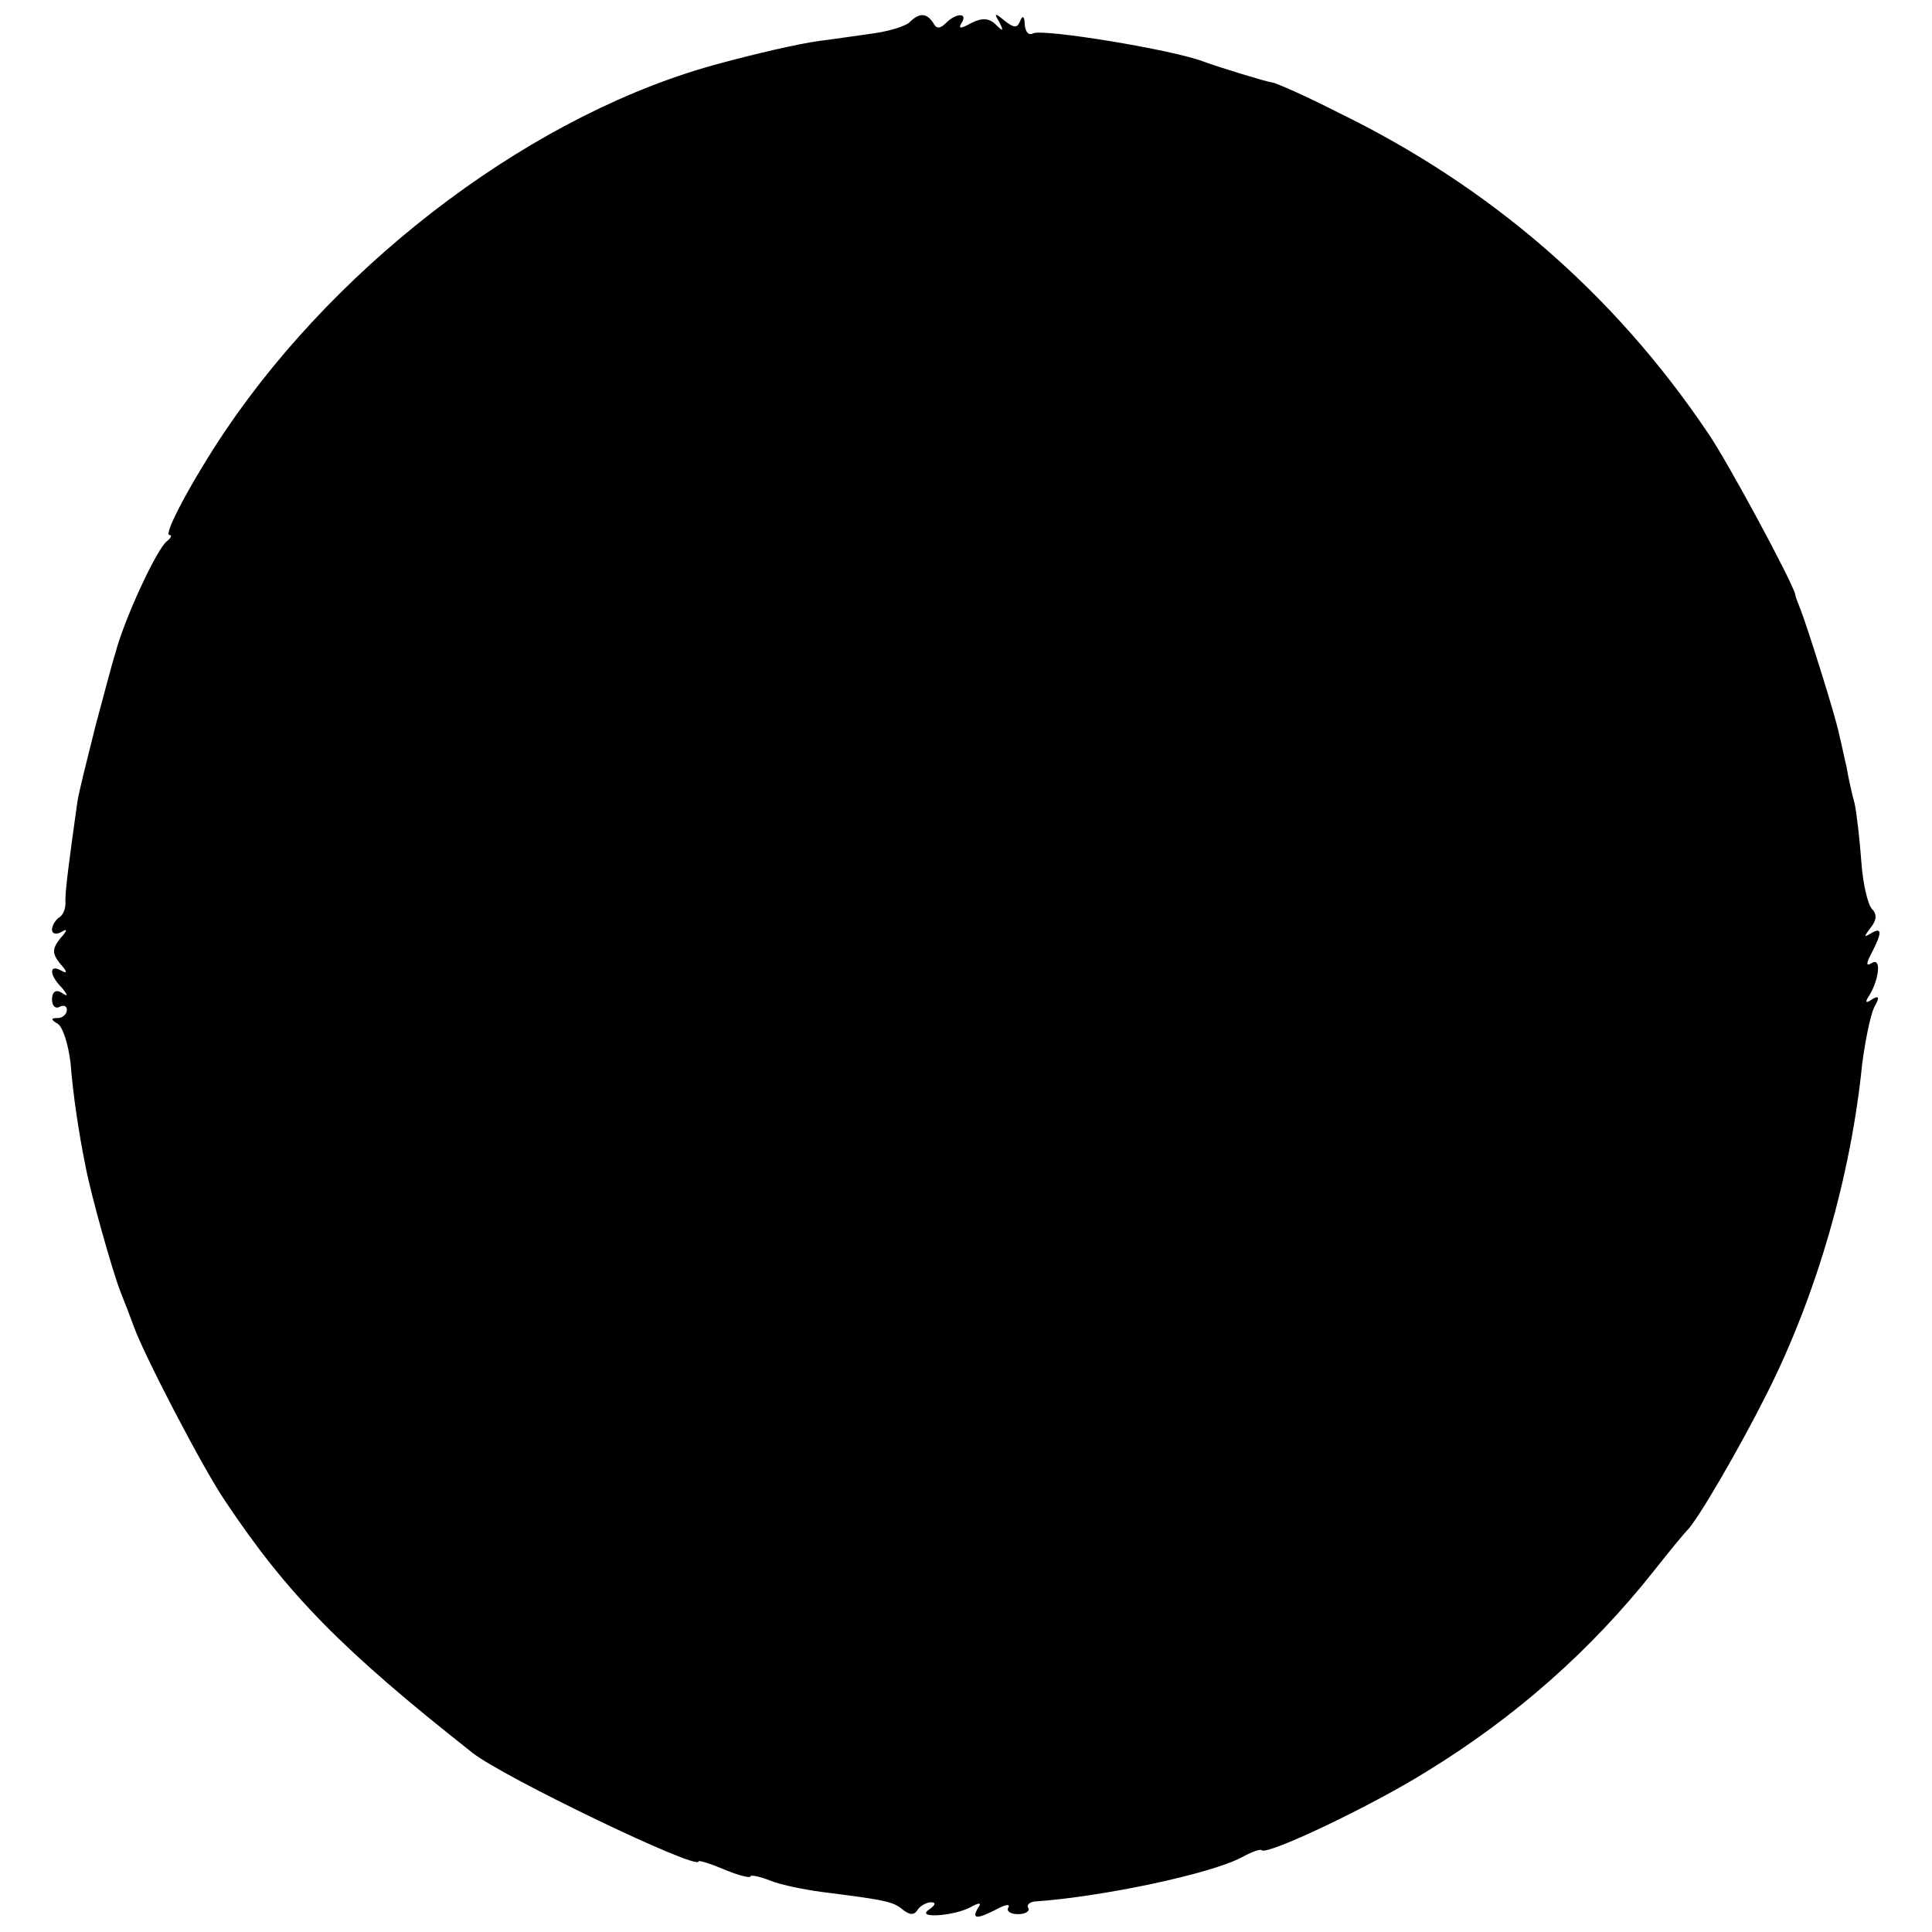 <?xml version="1.0" standalone="no"?>
<!DOCTYPE svg PUBLIC "-//W3C//DTD SVG 20010904//EN"
 "http://www.w3.org/TR/2001/REC-SVG-20010904/DTD/svg10.dtd">
<svg version="1.0" xmlns="http://www.w3.org/2000/svg"
 width="260pt" height="260pt" viewBox="0 0 260 260"
 preserveAspectRatio="xMidYMid meet">
<g transform="translate(0,260) scale(0.1,-0.1)"
fill="#000000" stroke="none">
<path d="M1224 2570 c-5 -5 -27 -12 -49 -15 -22 -3 -55 -8 -72 -10 -29 -4 -85
-17 -133 -30 -246 -65 -509 -261 -667 -495 -43 -64 -84 -140 -75 -140 4 0 2
-4 -3 -8 -14 -10 -59 -108 -70 -152 -3 -8 -14 -51 -26 -95 -11 -44 -23 -91
-25 -105 -12 -86 -16 -117 -16 -132 1 -10 -3 -20 -9 -23 -5 -4 -9 -11 -9 -16
0 -6 6 -7 13 -3 8 5 8 2 -2 -9 -11 -14 -11 -20 0 -34 10 -11 10 -14 1 -9 -16
9 -16 -6 1 -23 9 -11 9 -13 0 -7 -8 5 -13 1 -13 -9 0 -9 5 -13 10 -10 6 3 10
1 10 -4 0 -6 -6 -11 -12 -11 -10 0 -10 -2 0 -8 7 -5 14 -28 17 -53 3 -40 11
-94 20 -138 7 -38 37 -144 47 -169 6 -15 14 -36 18 -47 14 -39 93 -191 123
-235 84 -126 158 -201 333 -339 42 -33 304 -159 304 -146 0 2 16 -3 35 -11 19
-8 35 -12 35 -9 0 2 12 0 27 -6 15 -6 46 -12 68 -15 87 -11 97 -13 110 -24 9
-7 15 -8 20 0 3 5 12 10 18 10 7 0 6 -4 -3 -10 -19 -13 39 -8 59 5 10 5 12 4
7 -3 -9 -15 -1 -15 26 -1 11 6 18 7 15 2 -3 -5 3 -9 13 -9 10 0 16 4 14 8 -3
4 1 8 8 9 89 6 238 37 280 60 13 7 24 11 26 9 7 -7 145 58 222 106 119 73 220
162 305 269 22 28 42 52 45 55 14 13 72 113 108 185 67 133 113 293 128 443 4
31 11 65 16 76 8 14 7 17 -3 11 -8 -6 -10 -4 -3 6 13 22 16 51 3 43 -8 -5 -8
-1 0 14 14 27 14 35 -1 26 -10 -6 -10 -5 -1 7 9 11 9 19 2 26 -5 5 -12 33 -14
62 -2 28 -6 64 -9 79 -4 15 -9 37 -11 50 -3 12 -7 32 -10 44 -5 25 -43 145
-52 168 -3 8 -7 17 -7 20 -4 17 -91 179 -118 218 -126 187 -293 331 -496 430
-45 23 -86 41 -90 41 -8 1 -70 20 -92 28 -41 16 -218 45 -230 38 -6 -3 -10 2
-11 12 0 11 -3 13 -6 5 -4 -10 -8 -10 -21 0 -13 11 -15 11 -7 -2 6 -12 5 -13
-5 -3 -9 9 -19 9 -33 2 -14 -8 -18 -8 -13 0 9 14 -7 14 -21 0 -8 -8 -13 -8
-17 0 -9 14 -19 14 -32 1z"/>
</g>
</svg>
